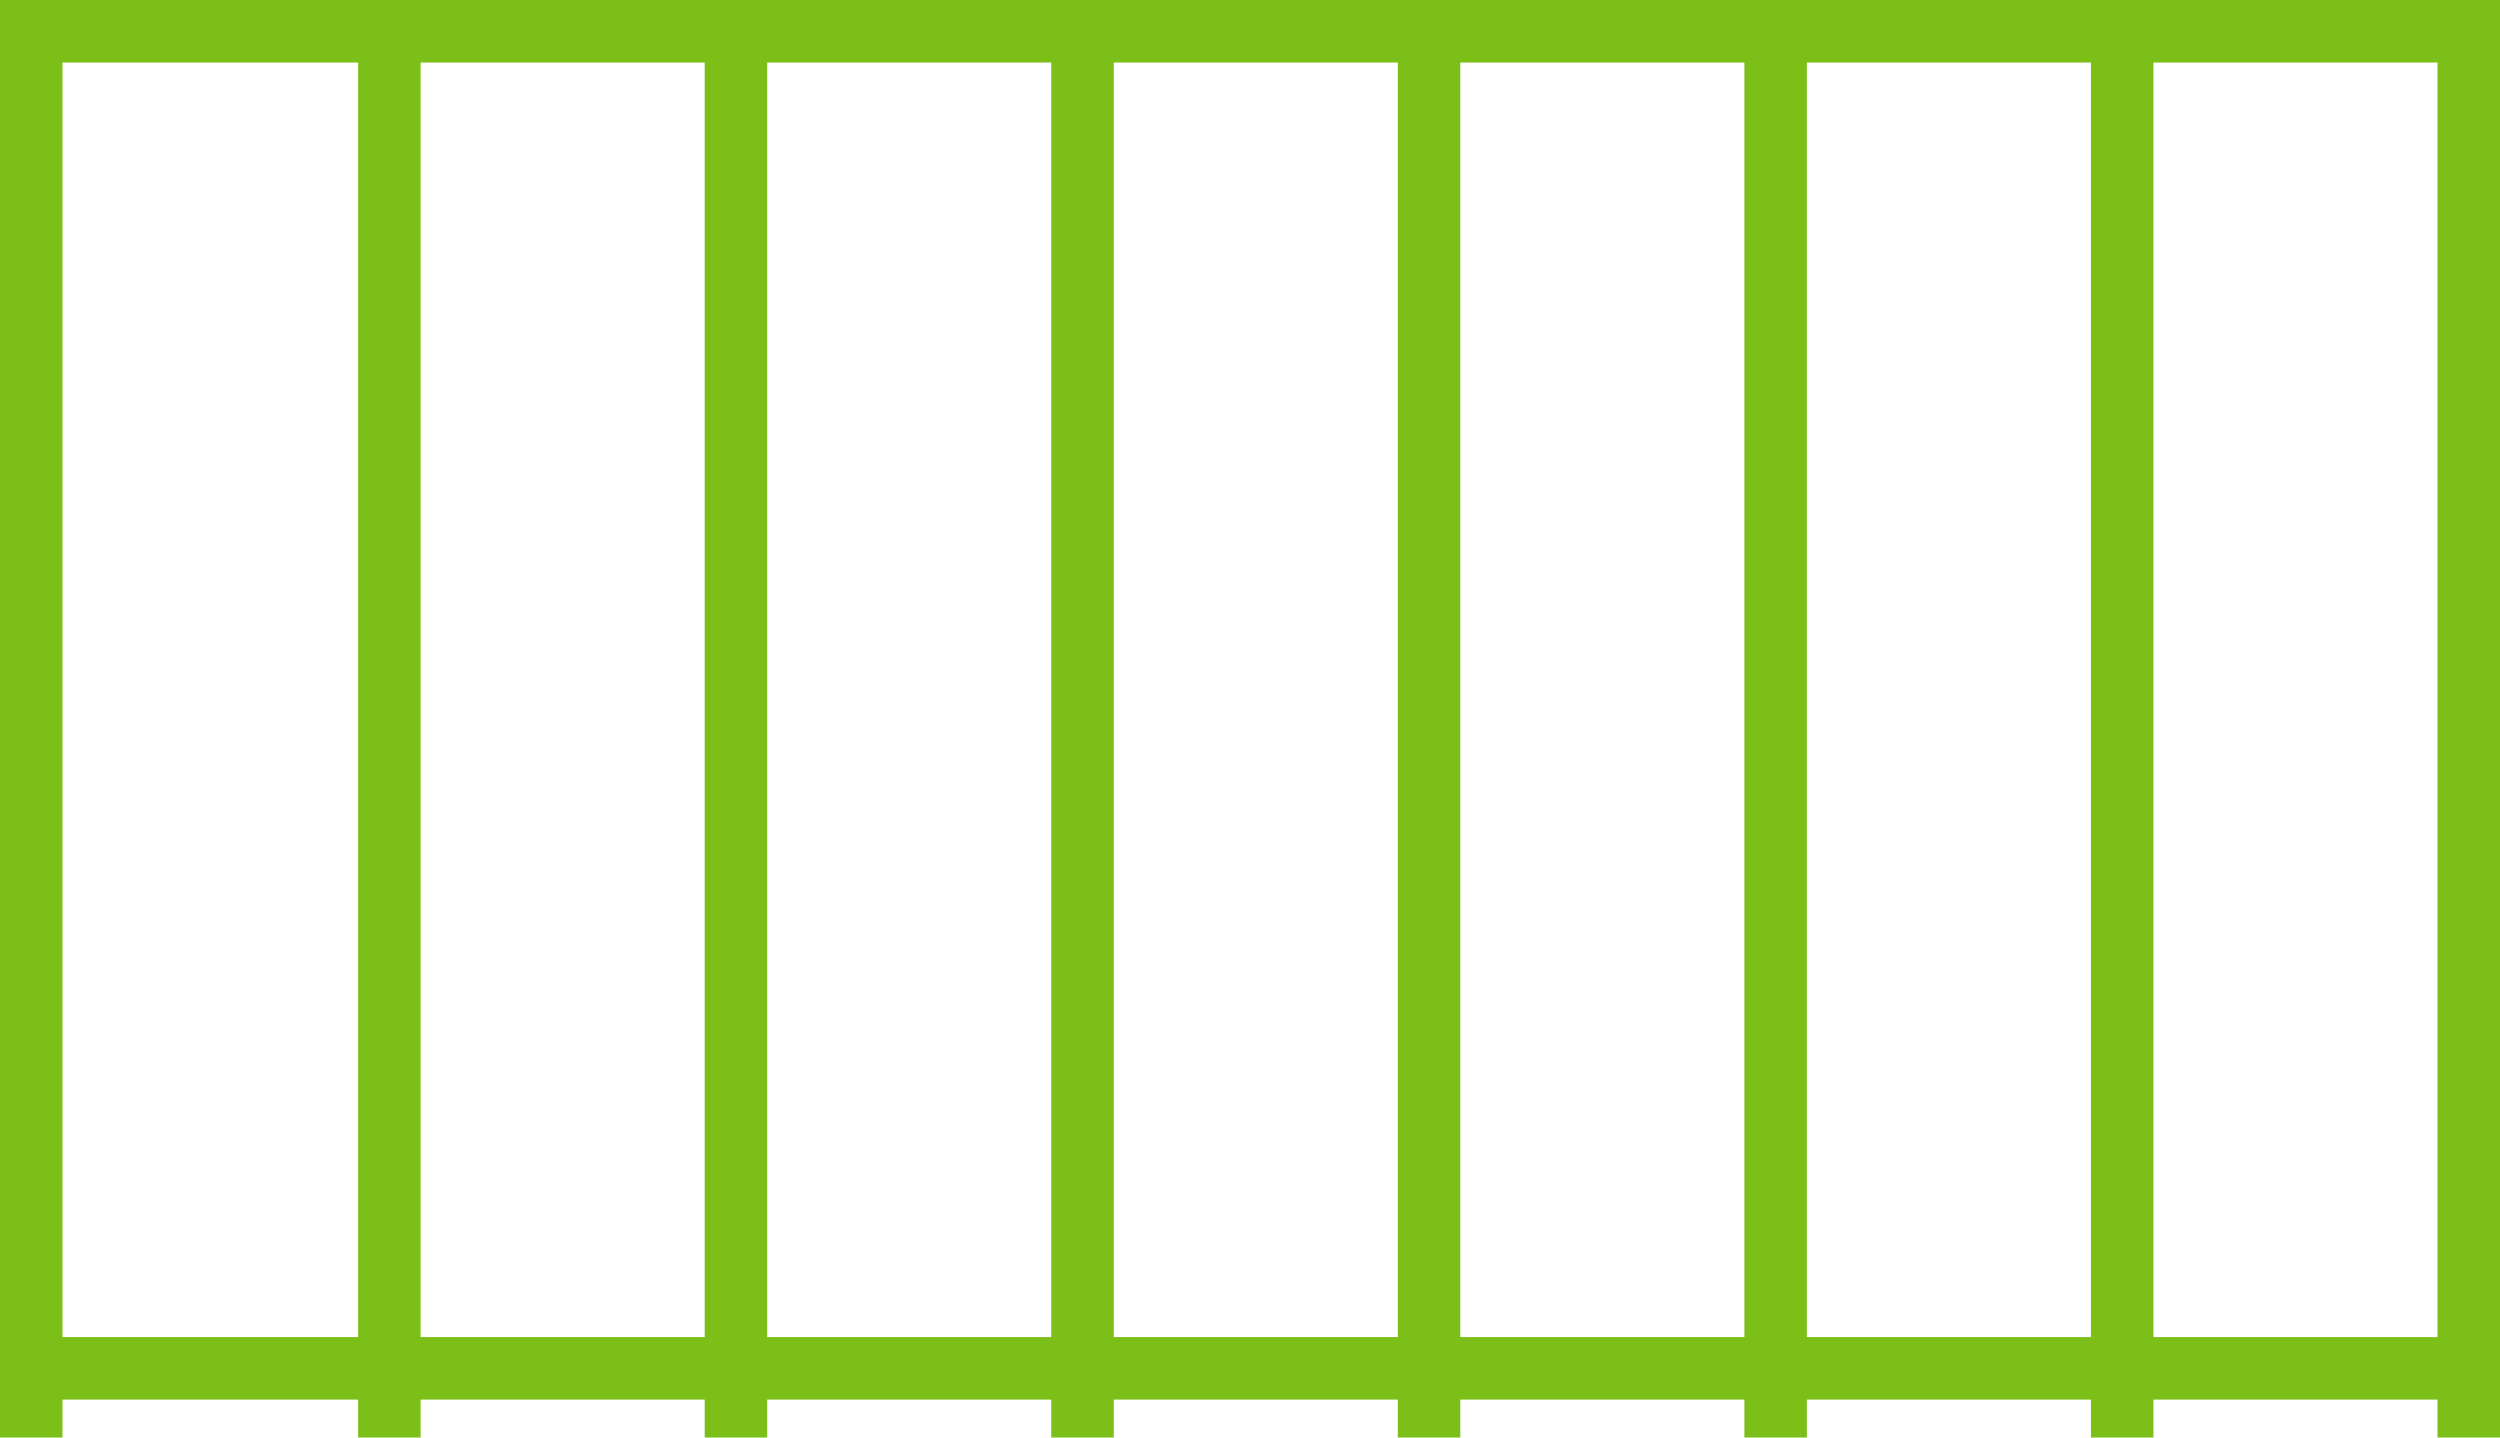 <svg width="80" height="46" viewBox="0 0 80 46" fill="none" xmlns="http://www.w3.org/2000/svg">
<path d="M1 46V43.787M79 46V43.787M1 43.787V1H67.54H79V43.787M1 43.787H79" stroke="#7DBF19" stroke-width="2"/>
<path d="M67.91 1V46" stroke="#7DBF19" stroke-width="2"/>
<path d="M56.82 1V46" stroke="#7DBF19" stroke-width="2"/>
<path d="M45.73 1V46" stroke="#7DBF19" stroke-width="2"/>
<path d="M34.64 1V46" stroke="#7DBF19" stroke-width="2"/>
<path d="M23.55 1V46" stroke="#7DBF19" stroke-width="2"/>
<path d="M12.46 1V46" stroke="#7DBF19" stroke-width="2"/>
</svg>
